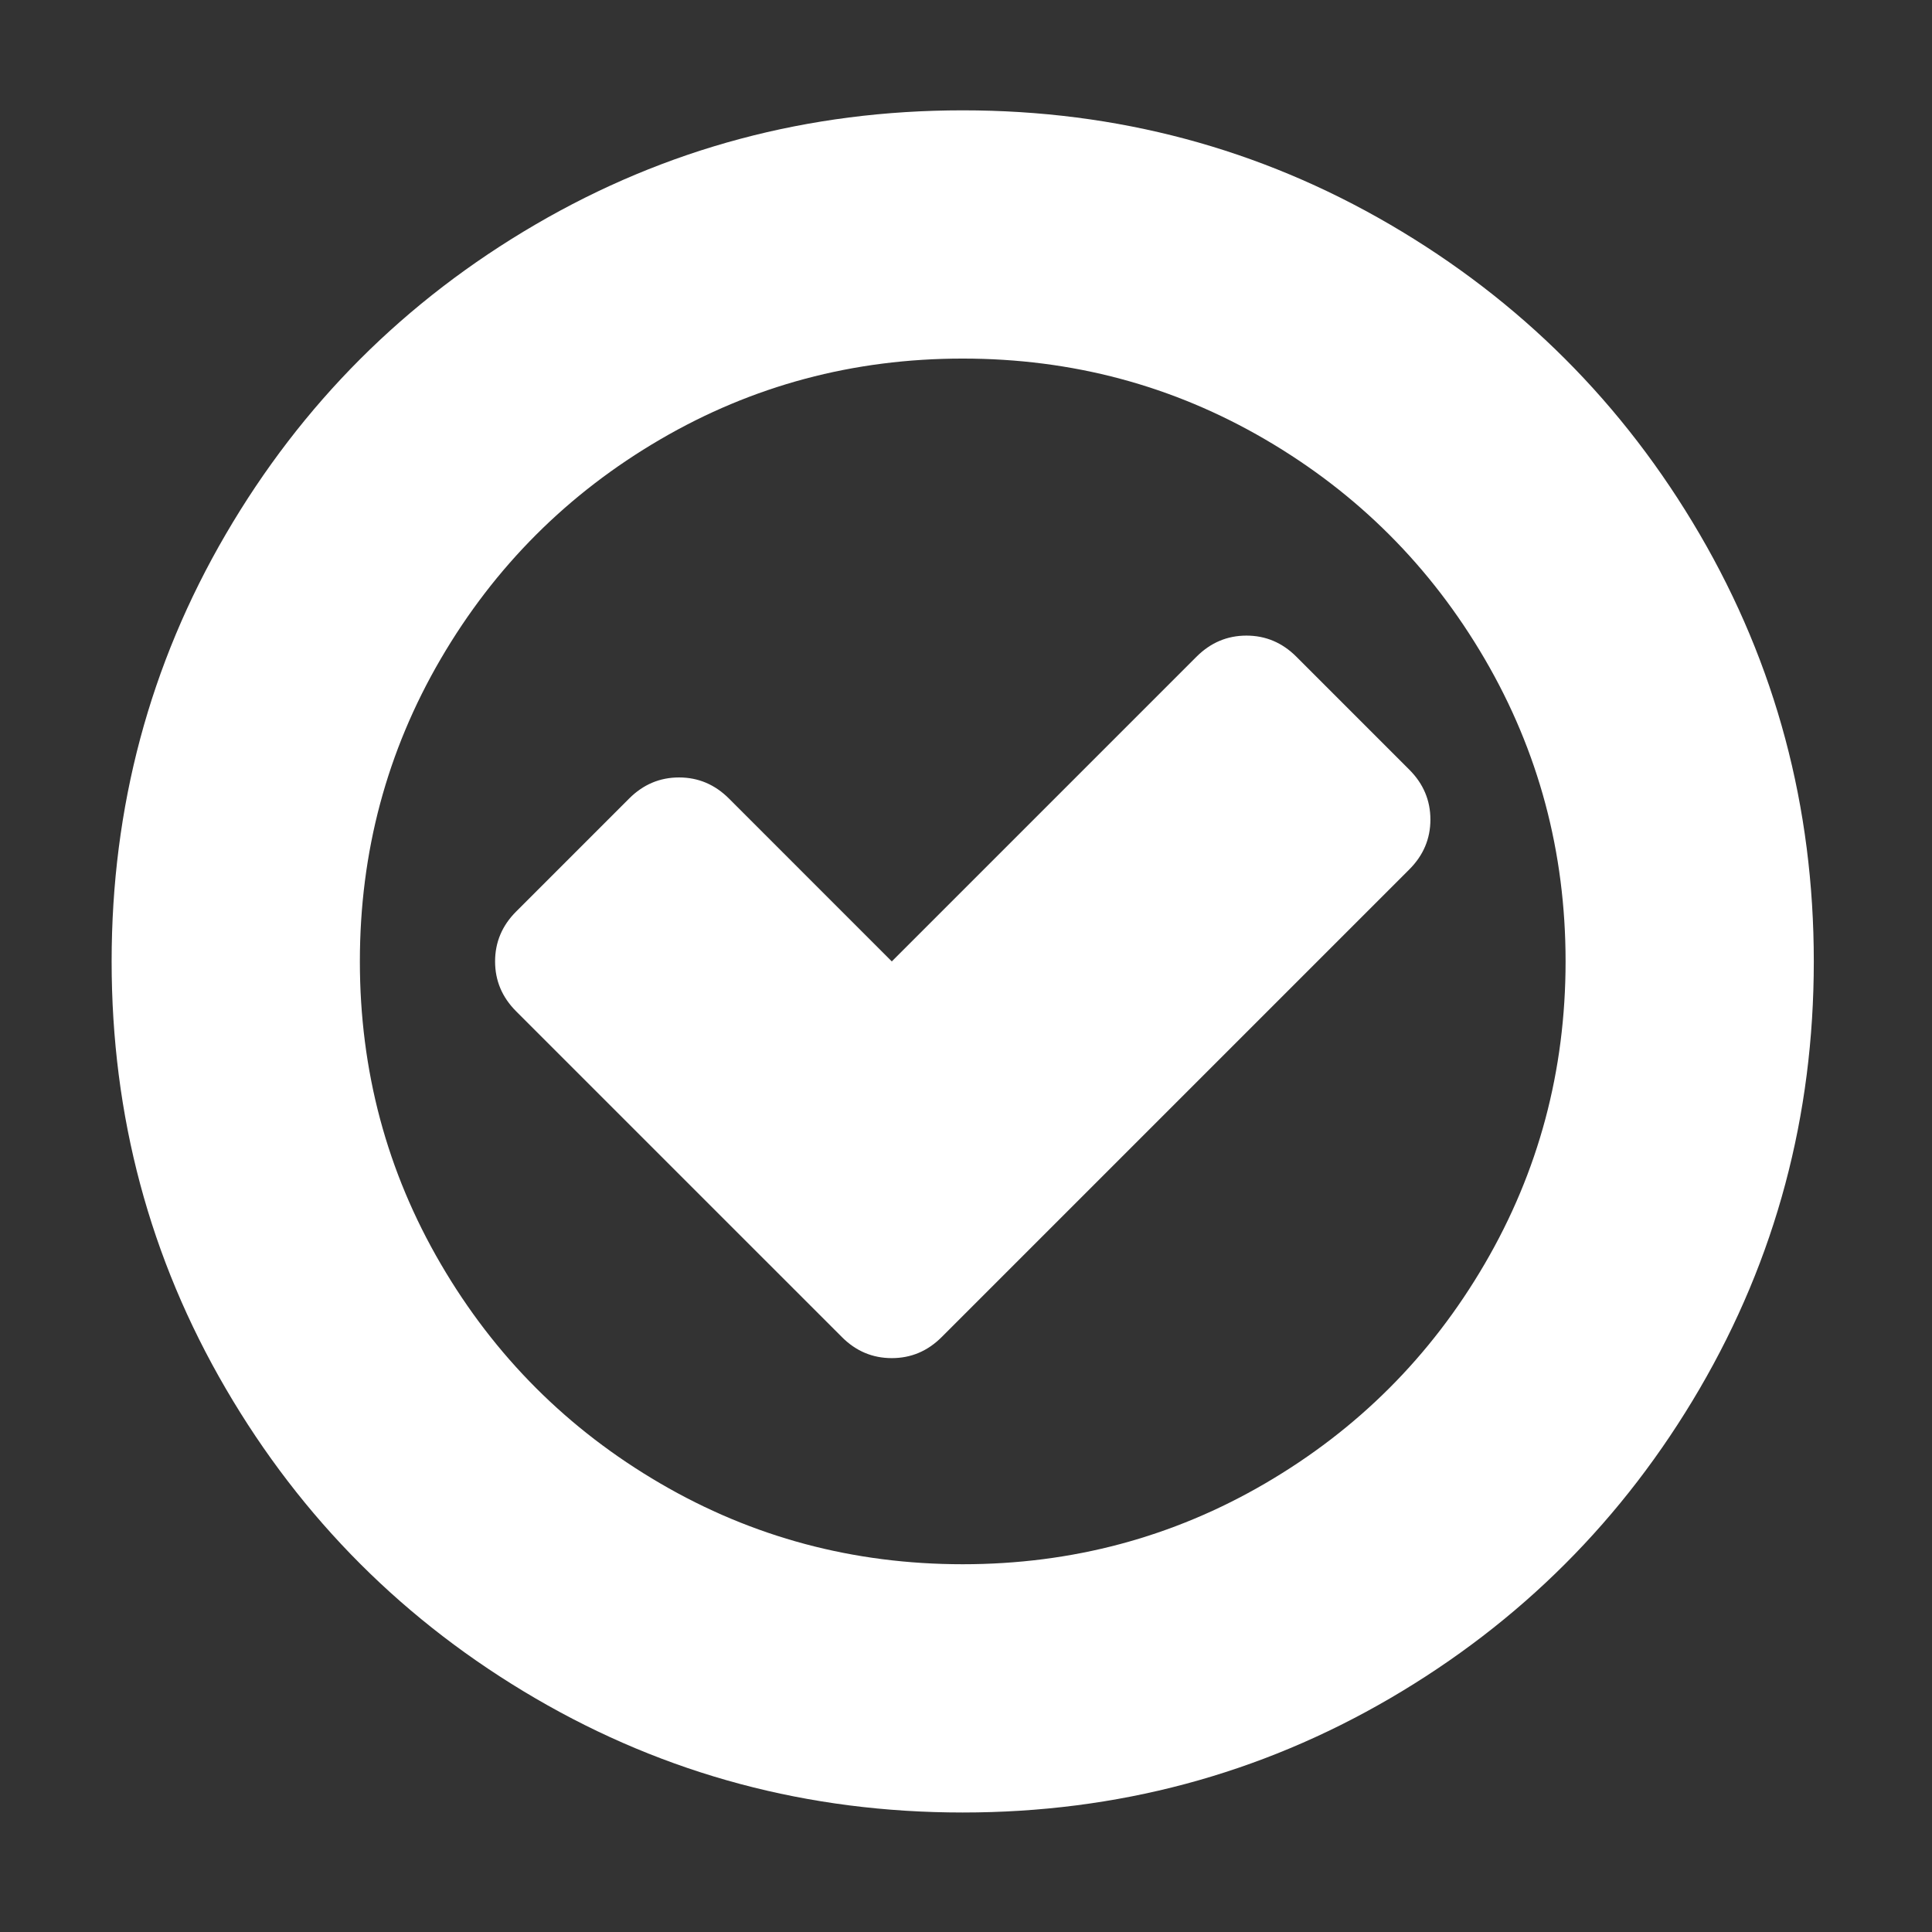 <?xml version="1.0" encoding="utf-8"?>
<!-- Generator: Adobe Illustrator 16.0.0, SVG Export Plug-In . SVG Version: 6.00 Build 0)  -->
<!DOCTYPE svg PUBLIC "-//W3C//DTD SVG 1.1//EN" "http://www.w3.org/Graphics/SVG/1.1/DTD/svg11.dtd">
<svg version="1.1" id="Capa_1" xmlns="http://www.w3.org/2000/svg" xmlns:xlink="http://www.w3.org/1999/xlink" x="0px" y="0px"
	 width="98.25px" height="98.25px" viewBox="0 0 98.25 98.25" enable-background="new 0 0 98.25 98.25" xml:space="preserve">
<rect x="0" y="0" width="98.25" height="98.25" fill="#333333" stroke="none"/>
<g>
	<path fill="#FFFFFF" d="M86.436,27.167c3.869,6.631,5.803,13.874,5.803,21.726c0,7.853-1.934,15.093-5.803,21.725
		C82.564,77.25,77.314,82.5,70.684,86.37c-6.632,3.868-13.873,5.803-21.726,5.803c-7.853,0-15.094-1.935-21.725-5.803
		c-6.632-3.87-11.882-9.12-15.751-15.752c-3.871-6.632-5.805-13.872-5.805-21.725c0-7.852,1.935-15.094,5.805-21.726
		c3.869-6.631,9.119-11.881,15.751-15.751c6.631-3.87,13.873-5.805,21.725-5.805c7.853,0,15.094,1.936,21.726,5.805
		C77.314,15.285,82.564,20.536,86.436,27.167z M75.502,64.275c2.742-4.695,4.114-9.823,4.114-15.383s-1.372-10.688-4.114-15.385
		c-2.743-4.696-6.462-8.416-11.159-11.159c-4.696-2.742-9.823-4.113-15.385-4.113c-5.561,0-10.689,1.371-15.385,4.113
		c-4.696,2.743-8.417,6.463-11.159,11.159c-2.742,4.697-4.113,9.825-4.113,15.385s1.371,10.688,4.113,15.383
		c2.742,4.699,6.462,8.418,11.159,11.16c4.696,2.742,9.825,4.113,15.385,4.113c5.56,0,10.688-1.371,15.385-4.113
		C69.04,72.693,72.759,68.975,75.502,64.275z M71.669,44.214L47.887,67.996c-0.714,0.715-1.559,1.07-2.536,1.07
		s-1.823-0.355-2.536-1.07L26.247,51.428c-0.713-0.713-1.07-1.559-1.07-2.536s0.357-1.822,1.07-2.536l5.749-5.749
		c0.713-0.713,1.559-1.071,2.536-1.071c0.976,0,1.822,0.358,2.536,1.071l8.284,8.285L60.85,33.394
		c0.713-0.713,1.561-1.071,2.537-1.071c0.975,0,1.821,0.357,2.536,1.071l5.747,5.748c0.714,0.714,1.072,1.56,1.072,2.537
		S72.383,43.5,71.669,44.214z"/>
</g>
</svg>
